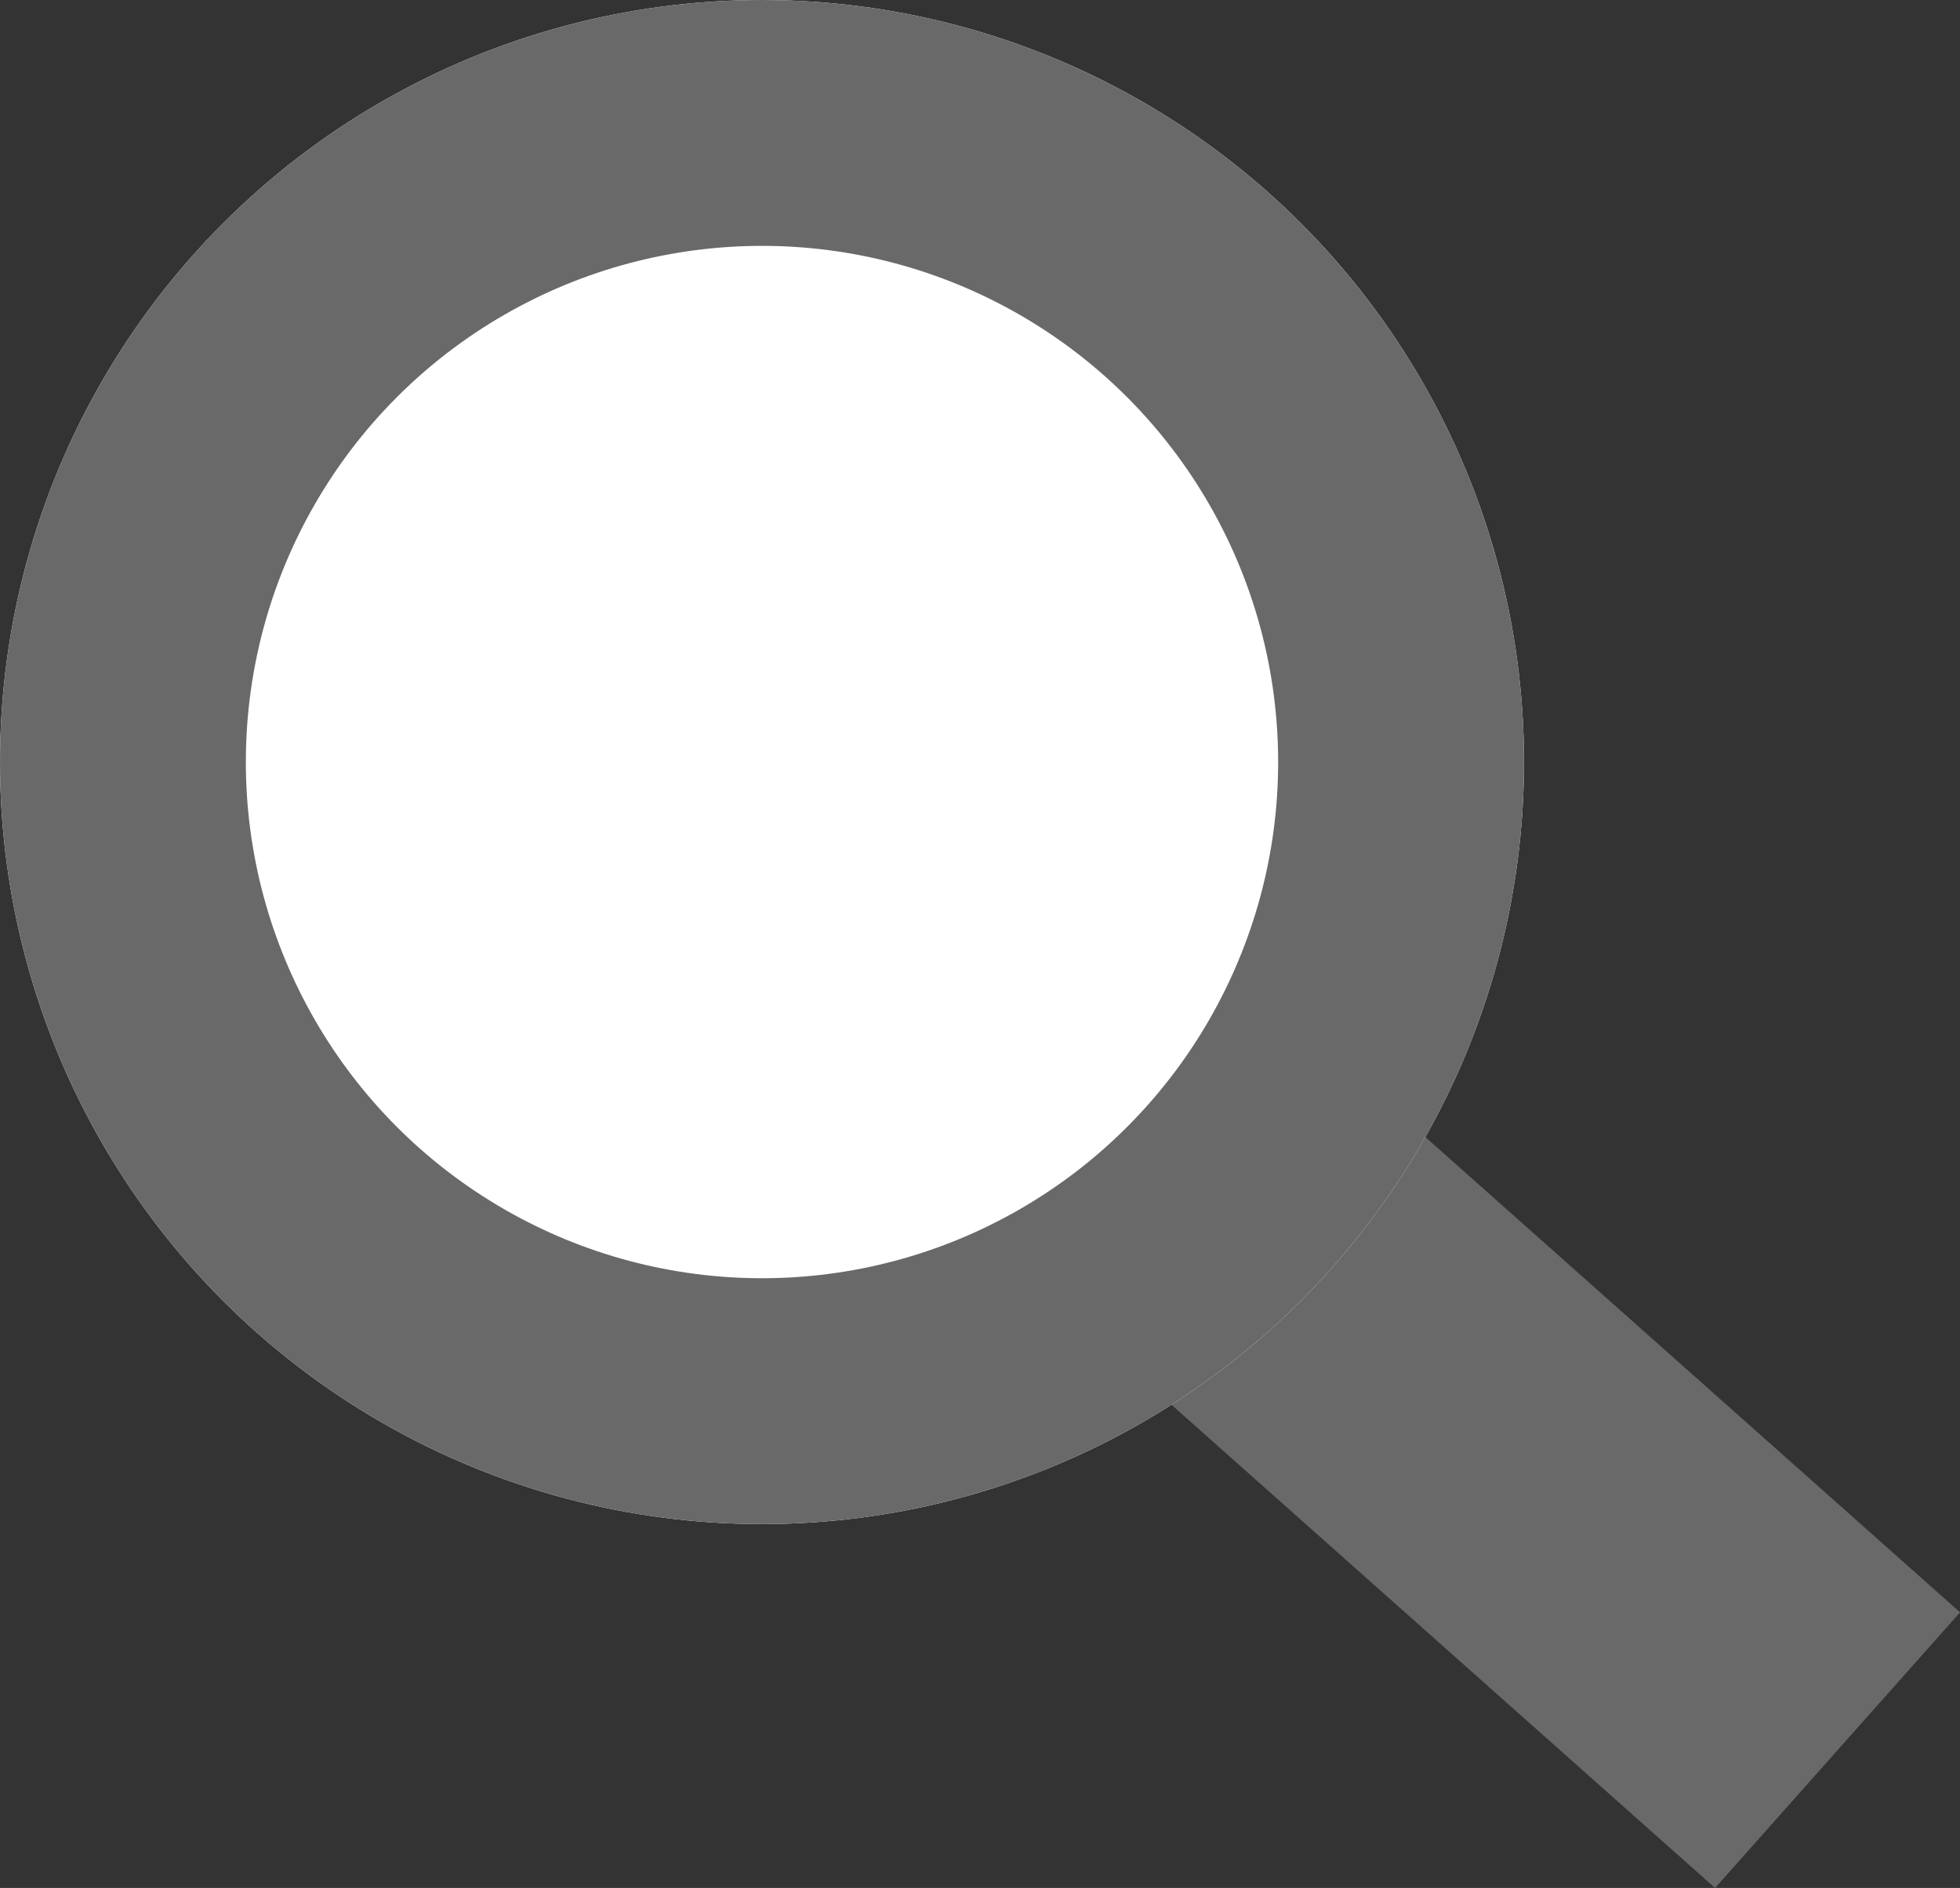 <svg xmlns="http://www.w3.org/2000/svg" width="15.945" height="15.358" viewBox="0 0 15.945 15.358"><rect x="0" y="0" width="15.945" height="15.358" fill="#333333" stroke="none"/><g transform="translate(-1826.551 -61.596)"><line x2="6" y2="5.333" transform="translate(1835.5 70.5)" fill="none" stroke="#696969" stroke-width="3"/><g transform="translate(1826.551 61.596)" fill="#fff" stroke="#696969" stroke-width="2"><circle cx="6.199" cy="6.199" r="6.199" stroke="none"/><circle cx="6.199" cy="6.199" r="5.199" fill="none"/></g></g></svg>